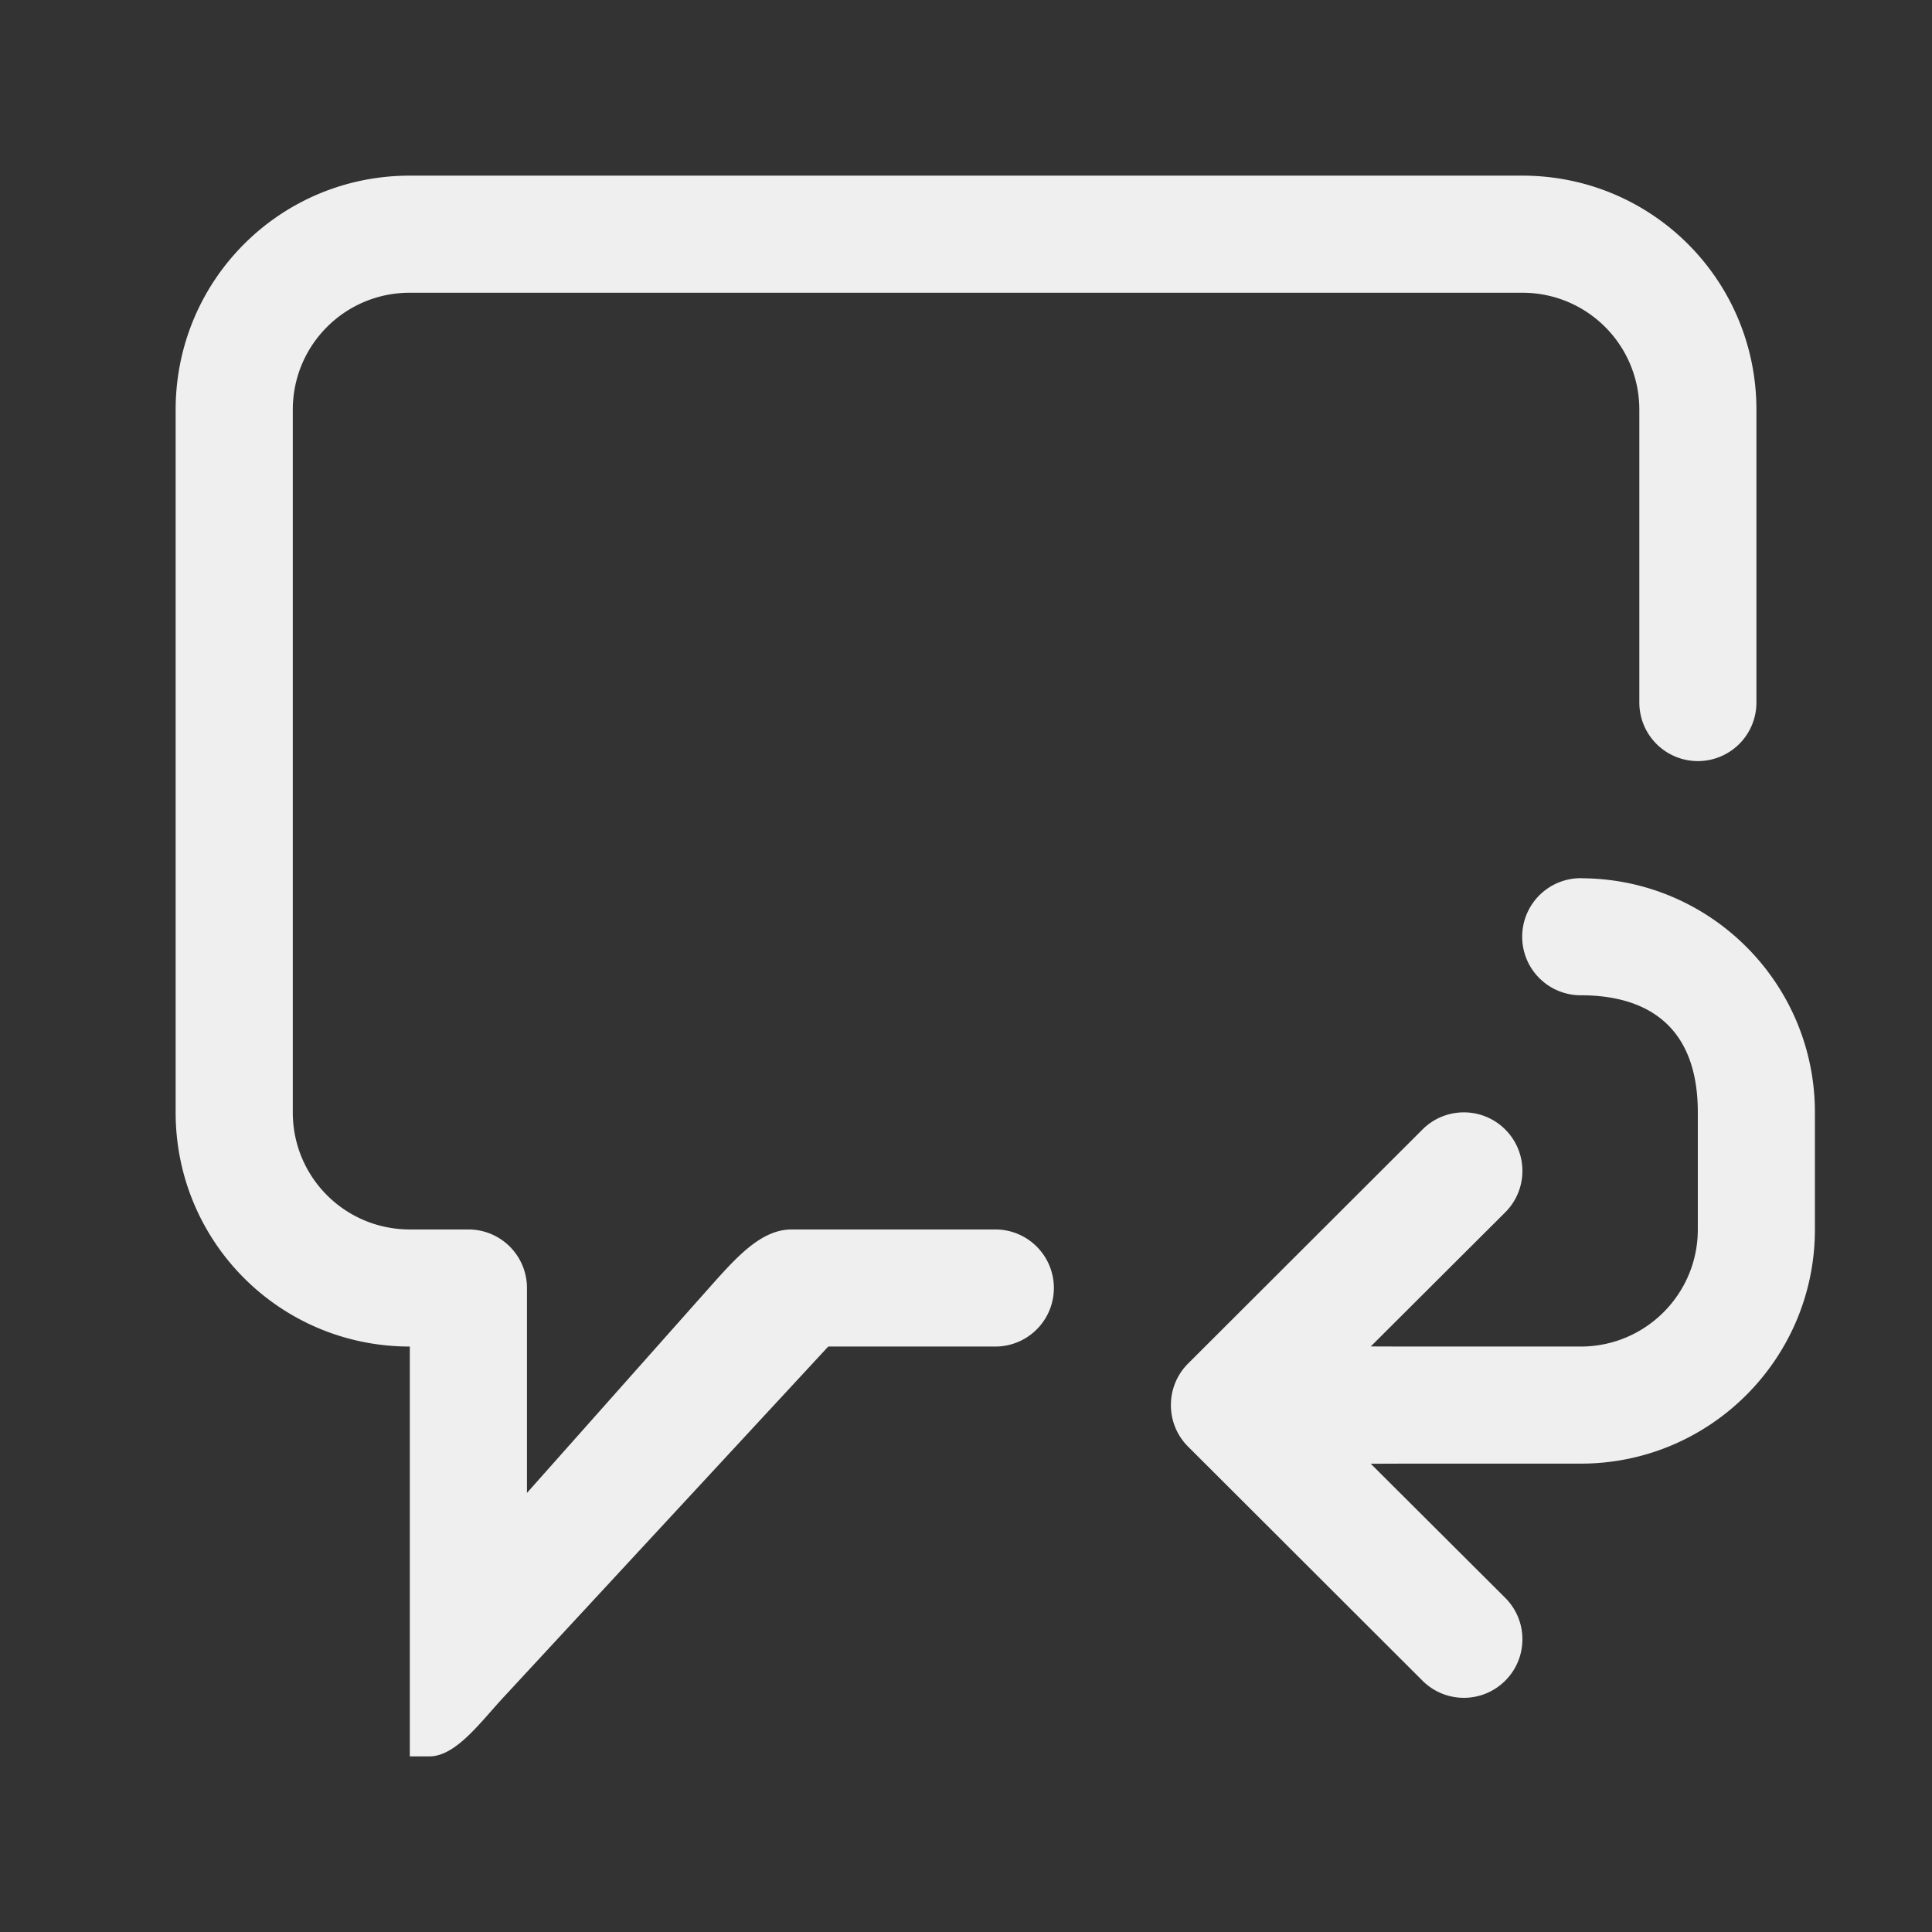 <svg height="33" viewBox="0 0 33 33" width="33" xmlns="http://www.w3.org/2000/svg"><rect x="0" y="0" width="33" height="33" fill="#333333" stroke="none"/><g fill="#efefef"><path d="m7 3c-2.216 0-4 1.784-4 4v12c0 2.216 1.784 4 4 4v7h.338c.448 0 .875-.591 1.252-.998l5.557-6.002h2.854a1 1 0 0 0 1-1 1 1 0 0 0 -1-1h-3-.477c-.524 0-.941.469-1.41.996l-3.113 3.504v-3.5a1 1 0 0 0 -1-1h-1c-1.108 0-2-.892-2-2v-12c0-1.108.892-2 2-2h19c1.108 0 2 .892 2 2v5a1 1 0 0 0 1 1 1 1 0 0 0 1-1v-5c0-2.216-1.784-4-4-4z"/><path d="m27 15a1 1 0 0 0 -1 1 1 1 0 0 0 1 1c1.105 0 2 .5 2 2v.5 1 .5c0 1.105-.895 2-2 2h-3l-.586-.002 2.297-2.291c.195-.195.293-.451.293-.707s-.098-.512-.293-.707c-.195-.195-.451-.293-.707-.293-.256 0-.512.098-.707.293l-4.004 3.998c-.195.195-.293.451-.293.707v.004c0 .256.098.512.293.707l4.004 3.998c.195.195.451.293.707.293.256 0 .512-.098.707-.293.195-.195.293-.451.293-.707s-.098-.512-.293-.707l-2.297-2.291.586-.002h3c2.209 0 4-1.791 4-4v-.5-1-.5c0-2.193-1.765-3.972-3.951-3.998a1 1 0 0 0 -.049-.002z"/></g></svg>